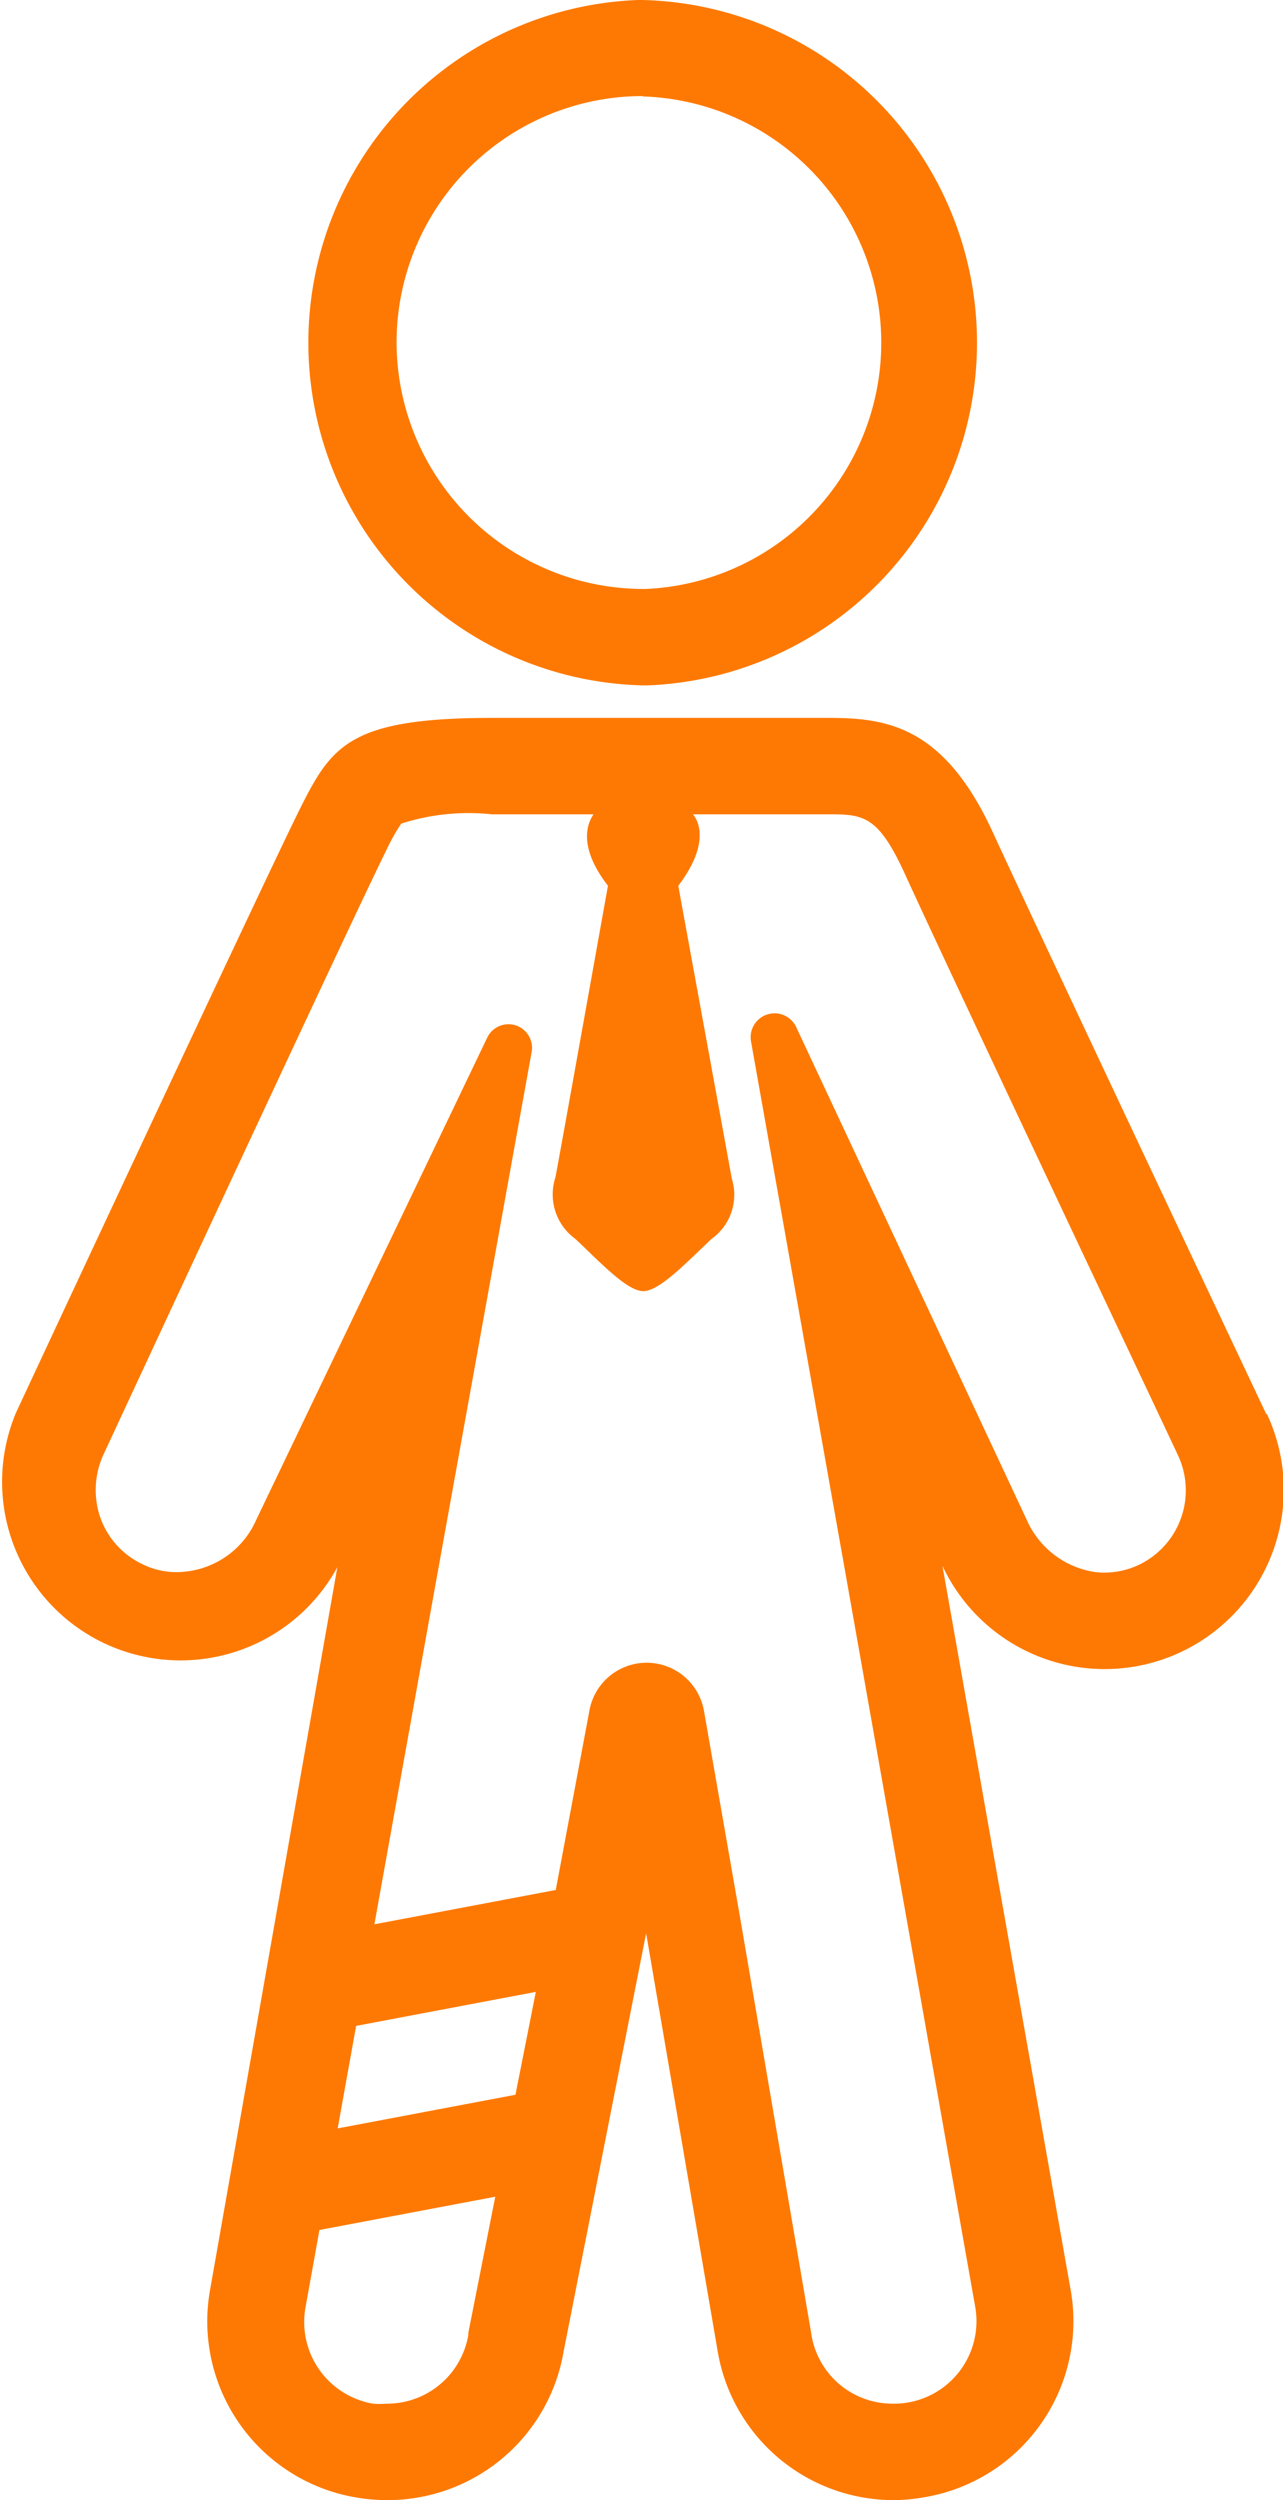 <svg xmlns="http://www.w3.org/2000/svg" width="35.94" height="70" viewBox="0 0 35.94 70"><defs><style>.cls-1{fill:#fe7903;}.cls-2{fill:none;stroke:#fe7903;stroke-linecap:round;stroke-miterlimit:10;stroke-width:2.7px;}</style></defs><g id="Workers_Compensation" data-name="Workers Compensation"><path class="cls-1" d="M18,2.7a6.9,6.9,0,0,1,.09,13.79H18a6.92,6.92,0,0,1-6.89-6.8,6.9,6.9,0,0,1,6.8-7H18M18,0h-.13A9.6,9.6,0,0,0,18,19.19h.14A9.6,9.6,0,0,0,18,0Z"/><path class="cls-1" d="M35.47,39.59S29.19,26.3,27.81,23.3s-3-3.2-4.62-3.2H13.8c-3.94,0-4.49.75-5.35,2.45s-8,17-8,17a5,5,0,0,0,9,4.33L5.88,64.14A5,5,0,0,0,10,69.93a5,5,0,0,0,.85.07,5,5,0,0,0,4.94-4.17l2.31-11.7,2,11.68A5,5,0,0,0,25,70a4.73,4.73,0,0,0,.83-.07A5,5,0,0,0,30,64.16l-3.6-20.32a5,5,0,1,0,9.09-4.25Zm-3.56,4.22a2.27,2.27,0,0,1-1.2.21,2.49,2.49,0,0,1-1.95-1.47L22.31,28.77a.67.67,0,0,0-1.27.4l2.69,15.14L27.32,64.6A2.31,2.31,0,0,1,25,67.3a2.3,2.3,0,0,1-2.28-2l-2-11.68-1-5.72a1.63,1.63,0,0,0-3.21,0L15.44,53.6,13.12,65.31v.06a2.31,2.31,0,0,1-2.28,1.93,2.56,2.56,0,0,1-.39,0,2.32,2.32,0,0,1-1.9-2.65L12.2,44.36l2.69-14.89a.66.66,0,0,0-1.25-.4L7.17,42.57A2.44,2.44,0,0,1,5.22,44,2.15,2.15,0,0,1,4,43.8a2.29,2.29,0,0,1-1.19-1.31,2.38,2.38,0,0,1,.11-1.81c2.45-5.27,7.26-15.6,7.92-16.91a5.13,5.13,0,0,1,.4-.71,6.17,6.17,0,0,1,2.54-.26h2.84c0,.05-.6.69.41,2,0,0-1.35,7.54-1.47,8.16a1.54,1.54,0,0,0,.56,1.73c.72.68,1.45,1.46,1.9,1.46s1.19-.78,1.91-1.46A1.52,1.52,0,0,0,20.5,33C20.38,32.34,19,24.8,19,24.8c1-1.31.46-1.95.41-2h3.75c1,0,1.42,0,2.17,1.63,1.37,3,7.61,16.18,7.66,16.3A2.31,2.31,0,0,1,31.91,43.81Z"/><line class="cls-2" x1="7.96" y1="61.25" x2="15.52" y2="59.82"/><line class="cls-2" x1="9.07" y1="55.52" x2="16.63" y2="54.09"/></g></svg>